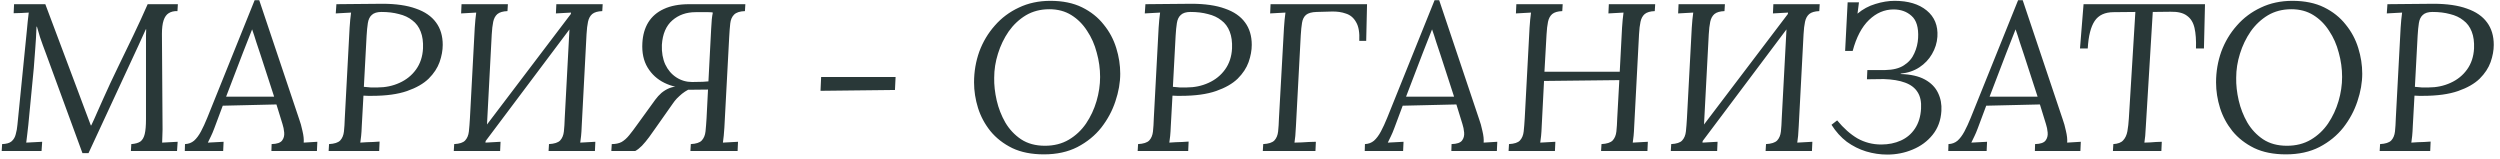 <?xml version="1.0" encoding="UTF-8"?> <svg xmlns="http://www.w3.org/2000/svg" width="298" height="19" viewBox="0 0 298 19" fill="none"> <path d="M9.827 18.25L5.502 6.45C5.352 6.017 5.219 5.658 5.102 5.375C5.002 5.075 4.894 4.767 4.777 4.45C4.677 4.117 4.552 3.692 4.402 3.175H4.352C4.319 4.108 4.269 4.983 4.202 5.8C4.152 6.617 4.094 7.392 4.027 8.125L3.377 14.875C3.344 15.242 3.302 15.608 3.252 15.975C3.219 16.342 3.177 16.683 3.127 17C3.444 16.983 3.76 16.967 4.077 16.95C4.394 16.933 4.71 16.917 5.027 16.9L4.952 18H0.202L0.252 17.175C0.769 17.158 1.144 17.05 1.377 16.85C1.627 16.633 1.794 16.35 1.877 16C1.977 15.65 2.044 15.275 2.077 14.875L3.202 3.625C3.235 3.275 3.269 2.925 3.302 2.575C3.352 2.208 3.394 1.85 3.427 1.5C3.127 1.517 2.827 1.533 2.527 1.55C2.227 1.55 1.927 1.558 1.627 1.575L1.677 0.5H5.402L9.252 10.75C9.502 11.433 9.76 12.125 10.027 12.825C10.294 13.525 10.56 14.233 10.827 14.95H10.877C11.094 14.5 11.335 13.967 11.602 13.35C11.886 12.717 12.127 12.175 12.327 11.725C12.861 10.525 13.435 9.292 14.052 8.025C14.669 6.742 15.286 5.467 15.902 4.2C16.519 2.917 17.085 1.683 17.602 0.5H21.202L21.152 1.325C20.735 1.308 20.386 1.392 20.102 1.575C19.835 1.742 19.636 2.025 19.502 2.425C19.369 2.825 19.302 3.367 19.302 4.05L19.377 15.425C19.377 15.725 19.369 16.008 19.352 16.275C19.352 16.525 19.344 16.767 19.327 17C19.644 16.983 19.952 16.967 20.252 16.95C20.552 16.933 20.86 16.917 21.177 16.9L21.102 18H15.602L15.652 17.175C16.119 17.142 16.477 17.042 16.727 16.875C16.977 16.692 17.152 16.392 17.252 15.975C17.352 15.558 17.402 14.967 17.402 14.2V5.65C17.402 5.4 17.402 5.158 17.402 4.925C17.402 4.692 17.402 4.458 17.402 4.225C17.419 3.975 17.427 3.733 17.427 3.5H17.377L16.502 5.425L10.552 18.25H9.827ZM30.902 0.025L35.677 14.25C35.81 14.6 35.935 15.05 36.052 15.6C36.185 16.15 36.235 16.617 36.202 17L37.827 16.9L37.777 18H32.352L32.377 17.175C33.01 17.158 33.427 17.017 33.627 16.75C33.827 16.483 33.91 16.167 33.877 15.8C33.844 15.433 33.777 15.1 33.677 14.8L32.952 12.45L26.552 12.6L25.552 15.275C25.402 15.675 25.269 15.992 25.152 16.225C25.052 16.458 24.927 16.717 24.777 17L26.652 16.9L26.602 18H22.027L22.052 17.175C22.469 17.158 22.827 17.025 23.127 16.775C23.427 16.508 23.702 16.142 23.952 15.675C24.202 15.208 24.452 14.667 24.702 14.05L30.352 0.025H30.902ZM30.052 3.5C29.869 3.967 29.685 4.433 29.502 4.9C29.319 5.367 29.135 5.833 28.952 6.3L26.952 11.525H32.677L31.052 6.525C30.885 6.025 30.719 5.525 30.552 5.025C30.402 4.525 30.235 4.017 30.052 3.5ZM45.573 0.45C47.19 0.45 48.523 0.642 49.573 1.025C50.64 1.392 51.44 1.942 51.973 2.675C52.507 3.392 52.773 4.283 52.773 5.35C52.773 6 52.648 6.683 52.398 7.4C52.148 8.1 51.715 8.758 51.098 9.375C50.482 9.975 49.623 10.467 48.523 10.85C47.423 11.233 46.015 11.425 44.298 11.425C44.215 11.425 44.073 11.425 43.873 11.425C43.673 11.425 43.49 11.417 43.323 11.4L43.123 15.025C43.107 15.475 43.082 15.867 43.048 16.2C43.015 16.517 42.982 16.783 42.948 17C43.215 16.983 43.473 16.967 43.723 16.95C43.973 16.933 44.223 16.925 44.473 16.925C44.74 16.908 44.998 16.892 45.248 16.875L45.198 18H39.173L39.223 17.175C39.857 17.142 40.298 17 40.548 16.75C40.798 16.483 40.948 16.125 40.998 15.675C41.048 15.208 41.082 14.683 41.098 14.1L41.673 3.3C41.707 2.967 41.732 2.65 41.748 2.35C41.782 2.033 41.815 1.75 41.848 1.5C41.548 1.517 41.24 1.533 40.923 1.55C40.623 1.567 40.323 1.583 40.023 1.6L40.098 0.5C40.982 0.483 41.873 0.475 42.773 0.475C43.673 0.458 44.607 0.45 45.573 0.45ZM45.473 1.425C44.957 1.425 44.573 1.542 44.323 1.775C44.073 1.992 43.915 2.317 43.848 2.75C43.782 3.167 43.732 3.675 43.698 4.275L43.373 10.35C43.69 10.383 43.965 10.408 44.198 10.425C44.432 10.425 44.698 10.425 44.998 10.425C45.948 10.425 46.823 10.242 47.623 9.875C48.44 9.508 49.098 8.975 49.598 8.275C50.098 7.575 50.373 6.742 50.423 5.775C50.457 4.992 50.365 4.325 50.148 3.775C49.932 3.208 49.598 2.758 49.148 2.425C48.715 2.075 48.182 1.825 47.548 1.675C46.932 1.508 46.24 1.425 45.473 1.425ZM57.54 17.275L56.715 16.6L68.115 1.575L68.84 2.225L57.54 17.275ZM54.09 18L54.14 17.175C54.774 17.142 55.207 17 55.44 16.75C55.69 16.483 55.84 16.125 55.89 15.675C55.94 15.208 55.982 14.683 56.015 14.1L56.59 3.3C56.624 2.967 56.649 2.65 56.665 2.35C56.699 2.033 56.732 1.75 56.765 1.5L54.965 1.6L55.015 0.5H60.54L60.49 1.325C59.957 1.342 59.557 1.458 59.29 1.675C59.04 1.892 58.874 2.2 58.79 2.6C58.707 3 58.649 3.5 58.615 4.1L58.04 15.025C58.024 15.475 57.999 15.867 57.965 16.2C57.932 16.517 57.899 16.783 57.865 17L59.665 16.9L59.615 18H54.09ZM65.39 18L65.44 17.175C66.074 17.142 66.515 17 66.765 16.75C67.015 16.483 67.165 16.125 67.215 15.675C67.265 15.208 67.299 14.683 67.315 14.1L67.89 3.3C67.907 2.967 67.932 2.65 67.965 2.35C67.999 2.033 68.032 1.75 68.065 1.5L66.265 1.6L66.315 0.5H71.84L71.79 1.325C71.257 1.342 70.857 1.458 70.59 1.675C70.34 1.892 70.174 2.2 70.09 2.6C70.007 2.983 69.949 3.475 69.915 4.075L69.34 15.025C69.324 15.475 69.299 15.867 69.265 16.2C69.232 16.517 69.199 16.783 69.165 17L70.965 16.9L70.915 18H65.39ZM82.296 18L82.346 17.175C82.979 17.142 83.412 17 83.645 16.75C83.895 16.483 84.046 16.125 84.096 15.675C84.145 15.208 84.187 14.683 84.221 14.1L84.395 10.675L82.02 10.7V10.5C80.987 10.5 80.046 10.292 79.195 9.875C78.346 9.458 77.679 8.85 77.195 8.05C76.712 7.25 76.504 6.275 76.57 5.125C76.621 4.175 76.854 3.358 77.27 2.675C77.704 1.975 78.32 1.442 79.121 1.075C79.937 0.692 80.945 0.5 82.145 0.5H88.846L88.796 1.325C88.195 1.342 87.762 1.483 87.496 1.75C87.246 2 87.096 2.35 87.046 2.8C86.996 3.25 86.954 3.783 86.921 4.4L86.346 15.2C86.329 15.533 86.304 15.858 86.27 16.175C86.237 16.475 86.204 16.75 86.171 17C86.471 16.983 86.77 16.967 87.07 16.95C87.371 16.933 87.671 16.917 87.971 16.9L87.921 18H82.296ZM82.496 9.775C82.996 9.775 83.421 9.767 83.77 9.75C84.137 9.733 84.362 9.717 84.445 9.7L84.77 3.45C84.804 3 84.829 2.617 84.846 2.3C84.879 1.983 84.921 1.717 84.971 1.5C84.921 1.467 84.746 1.45 84.445 1.45C84.162 1.45 83.862 1.45 83.546 1.45C83.246 1.45 83.037 1.45 82.921 1.45C81.82 1.45 80.895 1.775 80.145 2.425C79.395 3.075 78.979 4.05 78.895 5.35C78.862 6.233 78.996 7.008 79.296 7.675C79.612 8.342 80.054 8.858 80.621 9.225C81.187 9.592 81.812 9.775 82.496 9.775ZM72.871 18L72.921 17.175C73.387 17.175 73.779 17.092 74.096 16.925C74.412 16.742 74.712 16.475 74.996 16.125C75.296 15.758 75.629 15.317 75.996 14.8L78.096 11.9C78.329 11.583 78.579 11.308 78.846 11.075C79.129 10.842 79.429 10.658 79.746 10.525C80.062 10.392 80.371 10.325 80.671 10.325H82.046L82.02 10.7C81.77 10.833 81.529 10.992 81.296 11.175C81.079 11.358 80.871 11.55 80.671 11.75C80.487 11.95 80.329 12.15 80.195 12.35L78.171 15.225C77.921 15.592 77.654 15.967 77.371 16.35C77.087 16.733 76.804 17.075 76.52 17.375C76.237 17.658 75.971 17.867 75.721 18H72.871ZM106.754 9.175L106.679 10.725L97.805 10.825L97.879 9.175H106.754ZM125.207 0.1C126.674 0.1 127.932 0.358 128.982 0.875C130.032 1.392 130.89 2.075 131.557 2.925C132.24 3.758 132.74 4.692 133.057 5.725C133.374 6.742 133.532 7.758 133.532 8.775C133.532 9.842 133.34 10.942 132.957 12.075C132.59 13.192 132.032 14.233 131.282 15.2C130.532 16.15 129.582 16.925 128.432 17.525C127.299 18.108 125.965 18.4 124.432 18.4C122.965 18.4 121.707 18.15 120.657 17.65C119.607 17.133 118.74 16.458 118.057 15.625C117.39 14.792 116.899 13.875 116.582 12.875C116.265 11.858 116.107 10.842 116.107 9.825C116.107 8.542 116.315 7.317 116.732 6.15C117.165 4.983 117.782 3.95 118.582 3.05C119.382 2.133 120.34 1.417 121.457 0.9C122.574 0.367 123.824 0.1 125.207 0.1ZM125.082 1.1C124.032 1.1 123.099 1.342 122.282 1.825C121.482 2.308 120.799 2.95 120.232 3.75C119.682 4.55 119.257 5.433 118.957 6.4C118.657 7.35 118.507 8.308 118.507 9.275C118.49 10.125 118.59 11.025 118.807 11.975C119.024 12.908 119.365 13.783 119.832 14.6C120.315 15.417 120.94 16.083 121.707 16.6C122.49 17.117 123.44 17.375 124.557 17.375C125.64 17.375 126.59 17.133 127.407 16.65C128.224 16.167 128.907 15.525 129.457 14.725C130.007 13.908 130.424 13.017 130.707 12.05C130.99 11.083 131.132 10.125 131.132 9.175C131.132 8.192 130.999 7.225 130.732 6.275C130.482 5.308 130.099 4.442 129.582 3.675C129.082 2.892 128.457 2.267 127.707 1.8C126.957 1.333 126.082 1.1 125.082 1.1ZM142.009 0.45C143.626 0.45 144.959 0.642 146.009 1.025C147.076 1.392 147.876 1.942 148.409 2.675C148.942 3.392 149.209 4.283 149.209 5.35C149.209 6 149.084 6.683 148.834 7.4C148.584 8.1 148.151 8.758 147.534 9.375C146.917 9.975 146.059 10.467 144.959 10.85C143.859 11.233 142.451 11.425 140.734 11.425C140.651 11.425 140.509 11.425 140.309 11.425C140.109 11.425 139.926 11.417 139.759 11.4L139.559 15.025C139.542 15.475 139.517 15.867 139.484 16.2C139.451 16.517 139.417 16.783 139.384 17C139.651 16.983 139.909 16.967 140.159 16.95C140.409 16.933 140.659 16.925 140.909 16.925C141.176 16.908 141.434 16.892 141.684 16.875L141.634 18H135.609L135.659 17.175C136.292 17.142 136.734 17 136.984 16.75C137.234 16.483 137.384 16.125 137.434 15.675C137.484 15.208 137.517 14.683 137.534 14.1L138.109 3.3C138.142 2.967 138.167 2.65 138.184 2.35C138.217 2.033 138.251 1.75 138.284 1.5C137.984 1.517 137.676 1.533 137.359 1.55C137.059 1.567 136.759 1.583 136.459 1.6L136.534 0.5C137.417 0.483 138.309 0.475 139.209 0.475C140.109 0.458 141.042 0.45 142.009 0.45ZM141.909 1.425C141.392 1.425 141.009 1.542 140.759 1.775C140.509 1.992 140.351 2.317 140.284 2.75C140.217 3.167 140.167 3.675 140.134 4.275L139.809 10.35C140.126 10.383 140.401 10.408 140.634 10.425C140.867 10.425 141.134 10.425 141.434 10.425C142.384 10.425 143.259 10.242 144.059 9.875C144.876 9.508 145.534 8.975 146.034 8.275C146.534 7.575 146.809 6.742 146.859 5.775C146.892 4.992 146.801 4.325 146.584 3.775C146.367 3.208 146.034 2.758 145.584 2.425C145.151 2.075 144.617 1.825 143.984 1.675C143.367 1.508 142.676 1.425 141.909 1.425ZM150.526 18L150.576 17.175C151.209 17.142 151.651 17 151.901 16.75C152.151 16.483 152.301 16.125 152.351 15.675C152.401 15.208 152.434 14.683 152.451 14.1L153.051 3.3C153.068 2.967 153.093 2.65 153.126 2.35C153.159 2.033 153.193 1.75 153.226 1.5C152.926 1.517 152.618 1.533 152.301 1.55C152.001 1.567 151.701 1.583 151.401 1.6L151.451 0.5H162.951L162.851 4.875H162.026C162.076 3.892 161.951 3.15 161.651 2.65C161.368 2.133 160.968 1.792 160.451 1.625C159.951 1.442 159.384 1.358 158.751 1.375L156.926 1.425C156.359 1.442 155.943 1.558 155.676 1.775C155.426 1.992 155.268 2.308 155.201 2.725C155.134 3.125 155.084 3.617 155.051 4.2L154.476 15.025C154.459 15.475 154.434 15.867 154.401 16.2C154.368 16.517 154.334 16.783 154.301 17C154.584 16.983 154.868 16.975 155.151 16.975C155.434 16.958 155.718 16.942 156.001 16.925C156.284 16.908 156.568 16.9 156.851 16.9L156.801 18H150.526ZM171.551 0.025L176.326 14.25C176.46 14.6 176.585 15.05 176.701 15.6C176.835 16.15 176.885 16.617 176.851 17L178.476 16.9L178.426 18H173.001L173.026 17.175C173.66 17.158 174.076 17.017 174.276 16.75C174.476 16.483 174.56 16.167 174.526 15.8C174.493 15.433 174.426 15.1 174.326 14.8L173.601 12.45L167.201 12.6L166.201 15.275C166.051 15.675 165.918 15.992 165.801 16.225C165.701 16.458 165.576 16.717 165.426 17L167.301 16.9L167.251 18H162.676L162.701 17.175C163.118 17.158 163.476 17.025 163.776 16.775C164.076 16.508 164.351 16.142 164.601 15.675C164.851 15.208 165.101 14.667 165.351 14.05L171.001 0.025H171.551ZM170.701 3.5C170.518 3.967 170.335 4.433 170.151 4.9C169.968 5.367 169.785 5.833 169.601 6.3L167.601 11.525H173.326L171.701 6.525C171.535 6.025 171.368 5.525 171.201 5.025C171.051 4.525 170.885 4.017 170.701 3.5ZM197.298 0.5L197.248 1.325C196.715 1.342 196.315 1.458 196.048 1.675C195.798 1.892 195.631 2.2 195.548 2.6C195.465 2.983 195.406 3.475 195.373 4.075L194.798 15.025C194.781 15.475 194.756 15.867 194.723 16.2C194.69 16.517 194.656 16.783 194.623 17C194.923 16.983 195.223 16.967 195.523 16.95C195.823 16.933 196.123 16.917 196.423 16.9L196.373 18H190.848L190.898 17.175C191.531 17.142 191.973 17 192.223 16.75C192.473 16.483 192.623 16.125 192.673 15.675C192.723 15.208 192.756 14.683 192.773 14.1L193.023 9.55L184.048 9.65L183.773 15.025C183.756 15.475 183.731 15.867 183.698 16.2C183.665 16.517 183.631 16.783 183.598 17C183.898 16.983 184.198 16.967 184.498 16.95C184.798 16.933 185.098 16.917 185.398 16.9L185.348 18H179.823L179.873 17.175C180.506 17.142 180.94 17 181.173 16.75C181.423 16.483 181.573 16.125 181.623 15.675C181.673 15.208 181.715 14.683 181.748 14.1L182.323 3.3C182.356 2.967 182.381 2.65 182.398 2.35C182.431 2.033 182.465 1.75 182.498 1.5C182.198 1.517 181.898 1.533 181.598 1.55C181.298 1.567 180.998 1.583 180.698 1.6L180.748 0.5H186.273L186.223 1.325C185.69 1.342 185.29 1.458 185.023 1.675C184.773 1.892 184.606 2.2 184.523 2.6C184.44 3 184.381 3.5 184.348 4.1L184.098 8.55H193.073L193.348 3.3C193.365 2.967 193.39 2.65 193.423 2.35C193.456 2.033 193.49 1.75 193.523 1.5C193.223 1.517 192.923 1.533 192.623 1.55C192.323 1.567 192.023 1.583 191.723 1.6L191.773 0.5H197.298ZM202.609 17.275L201.784 16.6L213.184 1.575L213.909 2.225L202.609 17.275ZM199.159 18L199.209 17.175C199.842 17.142 200.275 17 200.509 16.75C200.759 16.483 200.909 16.125 200.959 15.675C201.009 15.208 201.05 14.683 201.084 14.1L201.659 3.3C201.692 2.967 201.717 2.65 201.734 2.35C201.767 2.033 201.8 1.75 201.834 1.5L200.034 1.6L200.084 0.5H205.609L205.559 1.325C205.025 1.342 204.625 1.458 204.359 1.675C204.109 1.892 203.942 2.2 203.859 2.6C203.775 3 203.717 3.5 203.684 4.1L203.109 15.025C203.092 15.475 203.067 15.867 203.034 16.2C203 16.517 202.967 16.783 202.934 17L204.734 16.9L204.684 18H199.159ZM210.459 18L210.509 17.175C211.142 17.142 211.584 17 211.834 16.75C212.084 16.483 212.234 16.125 212.284 15.675C212.334 15.208 212.367 14.683 212.384 14.1L212.959 3.3C212.975 2.967 213 2.65 213.034 2.35C213.067 2.033 213.1 1.75 213.134 1.5L211.334 1.6L211.384 0.5H216.909L216.859 1.325C216.325 1.342 215.925 1.458 215.659 1.675C215.409 1.892 215.242 2.2 215.159 2.6C215.075 2.983 215.017 3.475 214.984 4.075L214.409 15.025C214.392 15.475 214.367 15.867 214.334 16.2C214.3 16.517 214.267 16.783 214.234 17L216.034 16.9L215.984 18H210.459ZM224.964 18.425C224.114 18.425 223.272 18.3 222.439 18.05C221.622 17.8 220.856 17.417 220.139 16.9C219.439 16.367 218.831 15.692 218.314 14.875L218.989 14.35C219.756 15.283 220.564 16 221.414 16.5C222.281 16.983 223.222 17.225 224.239 17.225C225.106 17.225 225.889 17.067 226.589 16.75C227.289 16.433 227.847 15.958 228.264 15.325C228.697 14.675 228.939 13.883 228.989 12.95C229.039 12.15 228.906 11.5 228.589 11C228.272 10.483 227.772 10.1 227.089 9.85C226.422 9.6 225.572 9.458 224.539 9.425L222.539 9.45L222.589 8.35H224.714C225.664 8.333 226.414 8.142 226.964 7.775C227.531 7.408 227.939 6.933 228.189 6.35C228.456 5.767 228.606 5.158 228.639 4.525C228.706 3.292 228.447 2.417 227.864 1.9C227.297 1.383 226.581 1.125 225.714 1.125C224.631 1.125 223.656 1.542 222.789 2.375C221.922 3.208 221.272 4.442 220.839 6.075H219.939L220.239 0.275H221.589L221.414 1.625C222.047 1.092 222.756 0.708 223.539 0.475C224.339 0.225 225.106 0.1 225.839 0.1C227.456 0.1 228.731 0.483 229.664 1.25C230.597 2.017 231.022 3.058 230.939 4.375C230.889 5.108 230.672 5.8 230.289 6.45C229.922 7.083 229.422 7.608 228.789 8.025C228.156 8.442 227.414 8.692 226.564 8.775V8.825C227.747 8.858 228.706 9.075 229.439 9.475C230.172 9.875 230.697 10.408 231.014 11.075C231.331 11.725 231.464 12.442 231.414 13.225C231.347 14.342 230.997 15.292 230.364 16.075C229.747 16.842 228.956 17.425 227.989 17.825C227.039 18.225 226.031 18.425 224.964 18.425ZM241.107 0.025L245.882 14.25C246.015 14.6 246.14 15.05 246.257 15.6C246.39 16.15 246.44 16.617 246.407 17L248.032 16.9L247.982 18H242.557L242.582 17.175C243.215 17.158 243.632 17.017 243.832 16.75C244.032 16.483 244.115 16.167 244.082 15.8C244.049 15.433 243.982 15.1 243.882 14.8L243.157 12.45L236.757 12.6L235.757 15.275C235.607 15.675 235.474 15.992 235.357 16.225C235.257 16.458 235.132 16.717 234.982 17L236.857 16.9L236.807 18H232.232L232.257 17.175C232.674 17.158 233.032 17.025 233.332 16.775C233.632 16.508 233.907 16.142 234.157 15.675C234.407 15.208 234.657 14.667 234.907 14.05L240.557 0.025H241.107ZM240.257 3.5C240.074 3.967 239.89 4.433 239.707 4.9C239.524 5.367 239.34 5.833 239.157 6.3L237.157 11.525H242.882L241.257 6.525C241.09 6.025 240.924 5.525 240.757 5.025C240.607 4.525 240.44 4.017 240.257 3.5ZM262.835 0.5L262.71 5.775H261.76C261.793 4.792 261.735 3.975 261.585 3.325C261.435 2.675 261.135 2.192 260.685 1.875C260.252 1.542 259.602 1.383 258.735 1.4L256.61 1.425L255.785 15.025C255.768 15.475 255.743 15.867 255.71 16.2C255.677 16.517 255.643 16.783 255.61 17C255.843 16.983 256.077 16.975 256.31 16.975C256.543 16.958 256.768 16.942 256.985 16.925C257.218 16.908 257.452 16.9 257.685 16.9L257.635 18H251.86L251.91 17.175C252.46 17.142 252.852 16.992 253.085 16.725C253.335 16.458 253.502 16.1 253.585 15.65C253.668 15.183 253.727 14.667 253.76 14.1L254.535 1.425L251.96 1.45C250.91 1.45 250.152 1.8 249.685 2.5C249.218 3.2 248.943 4.292 248.86 5.775H247.935L248.36 0.5H262.835ZM273.254 0.1C274.72 0.1 275.979 0.358 277.029 0.875C278.079 1.392 278.937 2.075 279.604 2.925C280.287 3.758 280.787 4.692 281.104 5.725C281.42 6.742 281.579 7.758 281.579 8.775C281.579 9.842 281.387 10.942 281.004 12.075C280.637 13.192 280.079 14.233 279.329 15.2C278.579 16.15 277.629 16.925 276.479 17.525C275.345 18.108 274.012 18.4 272.479 18.4C271.012 18.4 269.754 18.15 268.704 17.65C267.654 17.133 266.787 16.458 266.104 15.625C265.437 14.792 264.945 13.875 264.629 12.875C264.312 11.858 264.154 10.842 264.154 9.825C264.154 8.542 264.362 7.317 264.779 6.15C265.212 4.983 265.829 3.95 266.629 3.05C267.429 2.133 268.387 1.417 269.504 0.9C270.62 0.367 271.87 0.1 273.254 0.1ZM273.129 1.1C272.079 1.1 271.145 1.342 270.329 1.825C269.529 2.308 268.845 2.95 268.279 3.75C267.729 4.55 267.304 5.433 267.004 6.4C266.704 7.35 266.554 8.308 266.554 9.275C266.537 10.125 266.637 11.025 266.854 11.975C267.07 12.908 267.412 13.783 267.879 14.6C268.362 15.417 268.987 16.083 269.754 16.6C270.537 17.117 271.487 17.375 272.604 17.375C273.687 17.375 274.637 17.133 275.454 16.65C276.27 16.167 276.954 15.525 277.504 14.725C278.054 13.908 278.47 13.017 278.754 12.05C279.037 11.083 279.179 10.125 279.179 9.175C279.179 8.192 279.045 7.225 278.779 6.275C278.529 5.308 278.145 4.442 277.629 3.675C277.129 2.892 276.504 2.267 275.754 1.8C275.004 1.333 274.129 1.1 273.129 1.1ZM290.056 0.45C291.673 0.45 293.006 0.642 294.056 1.025C295.123 1.392 295.923 1.942 296.456 2.675C296.989 3.392 297.256 4.283 297.256 5.35C297.256 6 297.131 6.683 296.881 7.4C296.631 8.1 296.198 8.758 295.581 9.375C294.964 9.975 294.106 10.467 293.006 10.85C291.906 11.233 290.498 11.425 288.781 11.425C288.698 11.425 288.556 11.425 288.356 11.425C288.156 11.425 287.973 11.417 287.806 11.4L287.606 15.025C287.589 15.475 287.564 15.867 287.531 16.2C287.498 16.517 287.464 16.783 287.431 17C287.698 16.983 287.956 16.967 288.206 16.95C288.456 16.933 288.706 16.925 288.956 16.925C289.223 16.908 289.481 16.892 289.731 16.875L289.681 18H283.656L283.706 17.175C284.339 17.142 284.781 17 285.031 16.75C285.281 16.483 285.431 16.125 285.481 15.675C285.531 15.208 285.564 14.683 285.581 14.1L286.156 3.3C286.189 2.967 286.214 2.65 286.231 2.35C286.264 2.033 286.298 1.75 286.331 1.5C286.031 1.517 285.723 1.533 285.406 1.55C285.106 1.567 284.806 1.583 284.506 1.6L284.581 0.5C285.464 0.483 286.356 0.475 287.256 0.475C288.156 0.458 289.089 0.45 290.056 0.45ZM289.956 1.425C289.439 1.425 289.056 1.542 288.806 1.775C288.556 1.992 288.398 2.317 288.331 2.75C288.264 3.167 288.214 3.675 288.181 4.275L287.856 10.35C288.173 10.383 288.448 10.408 288.681 10.425C288.914 10.425 289.181 10.425 289.481 10.425C290.431 10.425 291.306 10.242 292.106 9.875C292.923 9.508 293.581 8.975 294.081 8.275C294.581 7.575 294.856 6.742 294.906 5.775C294.939 4.992 294.848 4.325 294.631 3.775C294.414 3.208 294.081 2.758 293.631 2.425C293.198 2.075 292.664 1.825 292.031 1.675C291.414 1.508 290.723 1.425 289.956 1.425Z" fill="#293838"></path> </svg> 